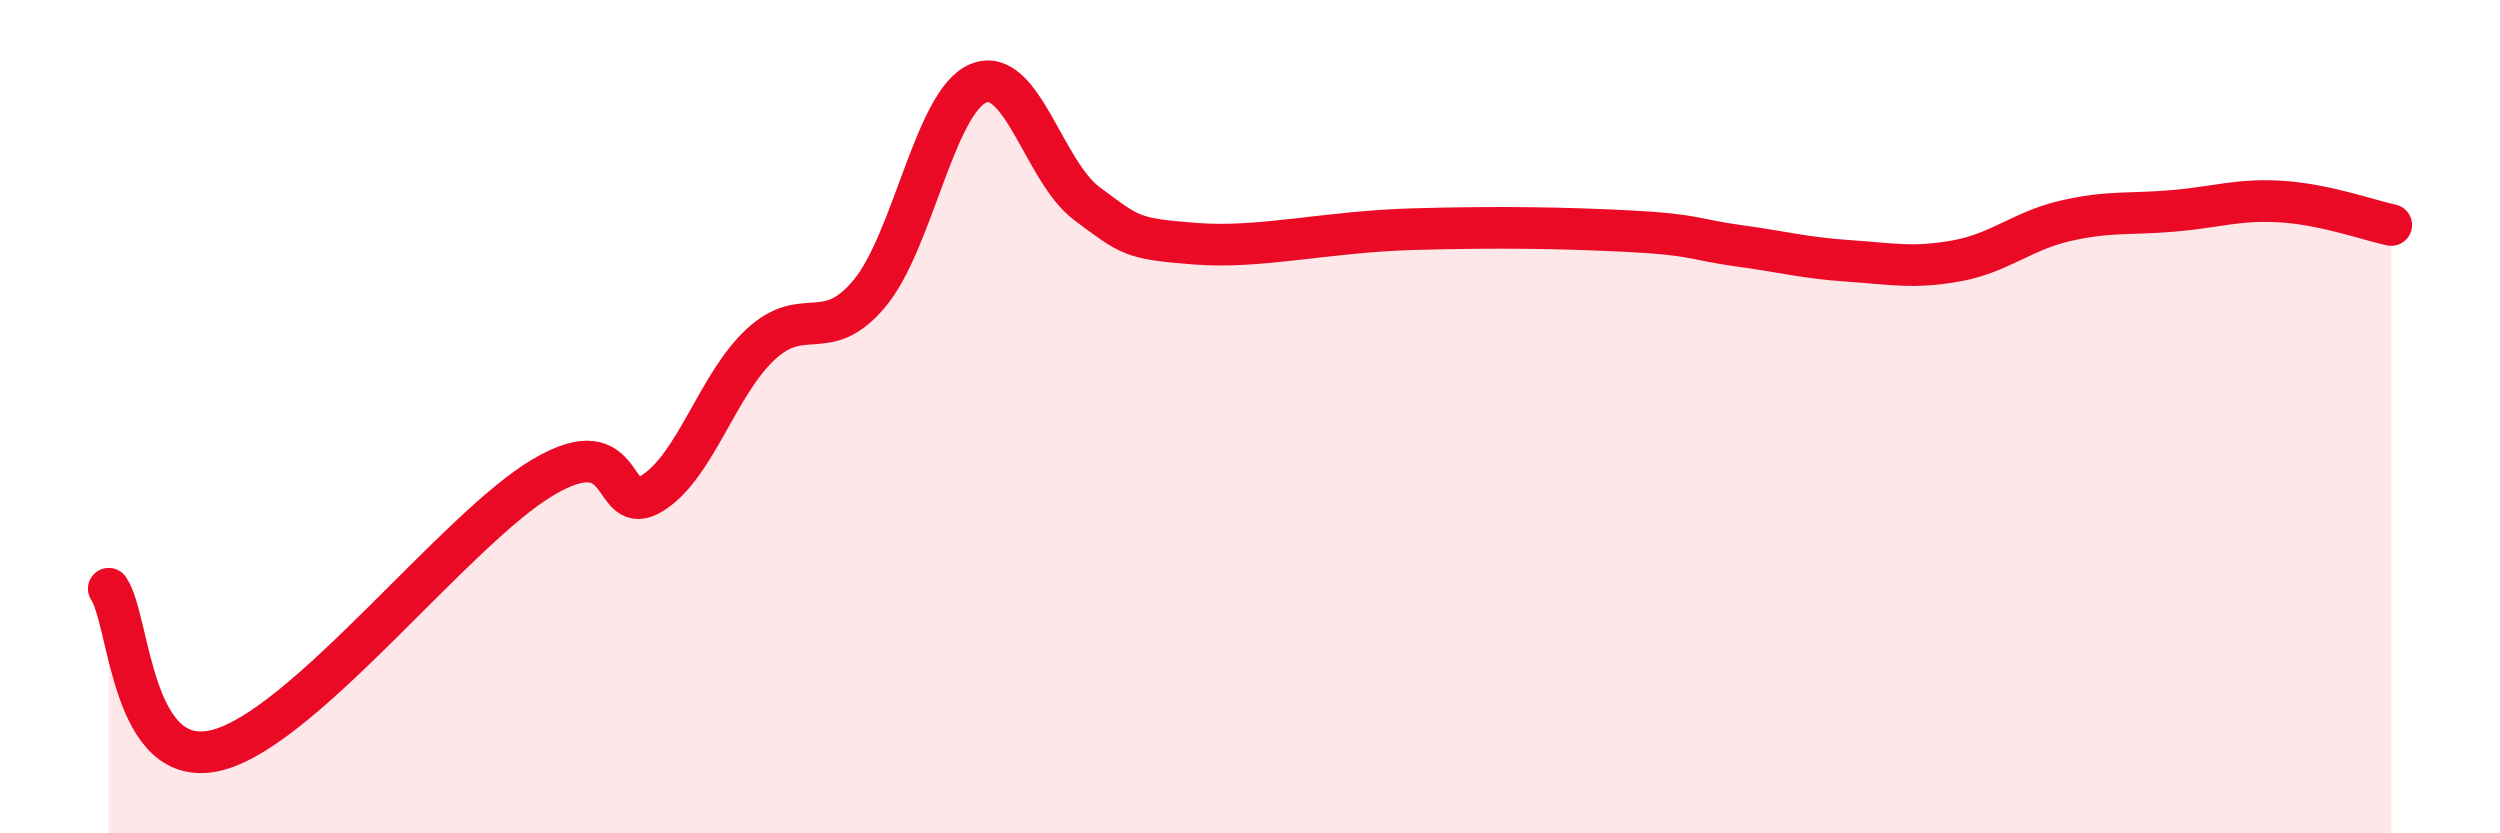 
    <svg width="60" height="20" viewBox="0 0 60 20" xmlns="http://www.w3.org/2000/svg">
      <path
        d="M 2.61,14.13 C 3.13,14.9 3.13,18.54 5.22,18 C 7.31,17.46 10.95,12.68 13.04,11.45 C 15.13,10.22 14.61,12.48 15.65,11.84 C 16.69,11.2 17.22,9.22 18.26,8.26 C 19.3,7.3 19.83,8.29 20.87,7.04 C 21.91,5.79 22.44,2.43 23.48,2 C 24.52,1.57 25.05,4.12 26.09,4.89 C 27.13,5.66 27.14,5.73 28.7,5.85 C 30.26,5.97 31.82,5.56 33.91,5.5 C 36,5.44 37.56,5.47 39.13,5.55 C 40.7,5.63 40.7,5.76 41.74,5.9 C 42.78,6.04 43.31,6.19 44.35,6.26 C 45.39,6.33 45.92,6.45 46.96,6.26 C 48,6.07 48.53,5.54 49.57,5.3 C 50.61,5.06 51.13,5.15 52.17,5.06 C 53.21,4.97 53.74,4.77 54.78,4.84 C 55.82,4.91 56.87,5.29 57.39,5.4L57.39 20L2.61 20Z"
        fill="#EB0A25"
        opacity="0.1"
        stroke-linecap="round"
        stroke-linejoin="round"
      />
      <path
        d="M 2.61,14.13 C 3.13,14.9 3.13,18.54 5.22,18 C 7.31,17.46 10.95,12.68 13.04,11.45 C 15.13,10.22 14.61,12.48 15.65,11.84 C 16.69,11.2 17.22,9.22 18.26,8.26 C 19.3,7.3 19.83,8.29 20.87,7.04 C 21.91,5.79 22.44,2.43 23.48,2 C 24.52,1.57 25.05,4.12 26.09,4.89 C 27.13,5.66 27.14,5.73 28.7,5.85 C 30.26,5.97 31.82,5.56 33.91,5.5 C 36,5.44 37.56,5.47 39.13,5.55 C 40.7,5.63 40.7,5.76 41.74,5.9 C 42.78,6.04 43.31,6.19 44.35,6.26 C 45.39,6.33 45.92,6.45 46.96,6.26 C 48,6.07 48.53,5.54 49.57,5.3 C 50.61,5.06 51.13,5.15 52.17,5.06 C 53.21,4.97 53.74,4.77 54.78,4.84 C 55.82,4.91 56.87,5.29 57.39,5.4"
        stroke="#EB0A25"
        stroke-width="1"
        fill="none"
        stroke-linecap="round"
        stroke-linejoin="round"
      />
    </svg>
  